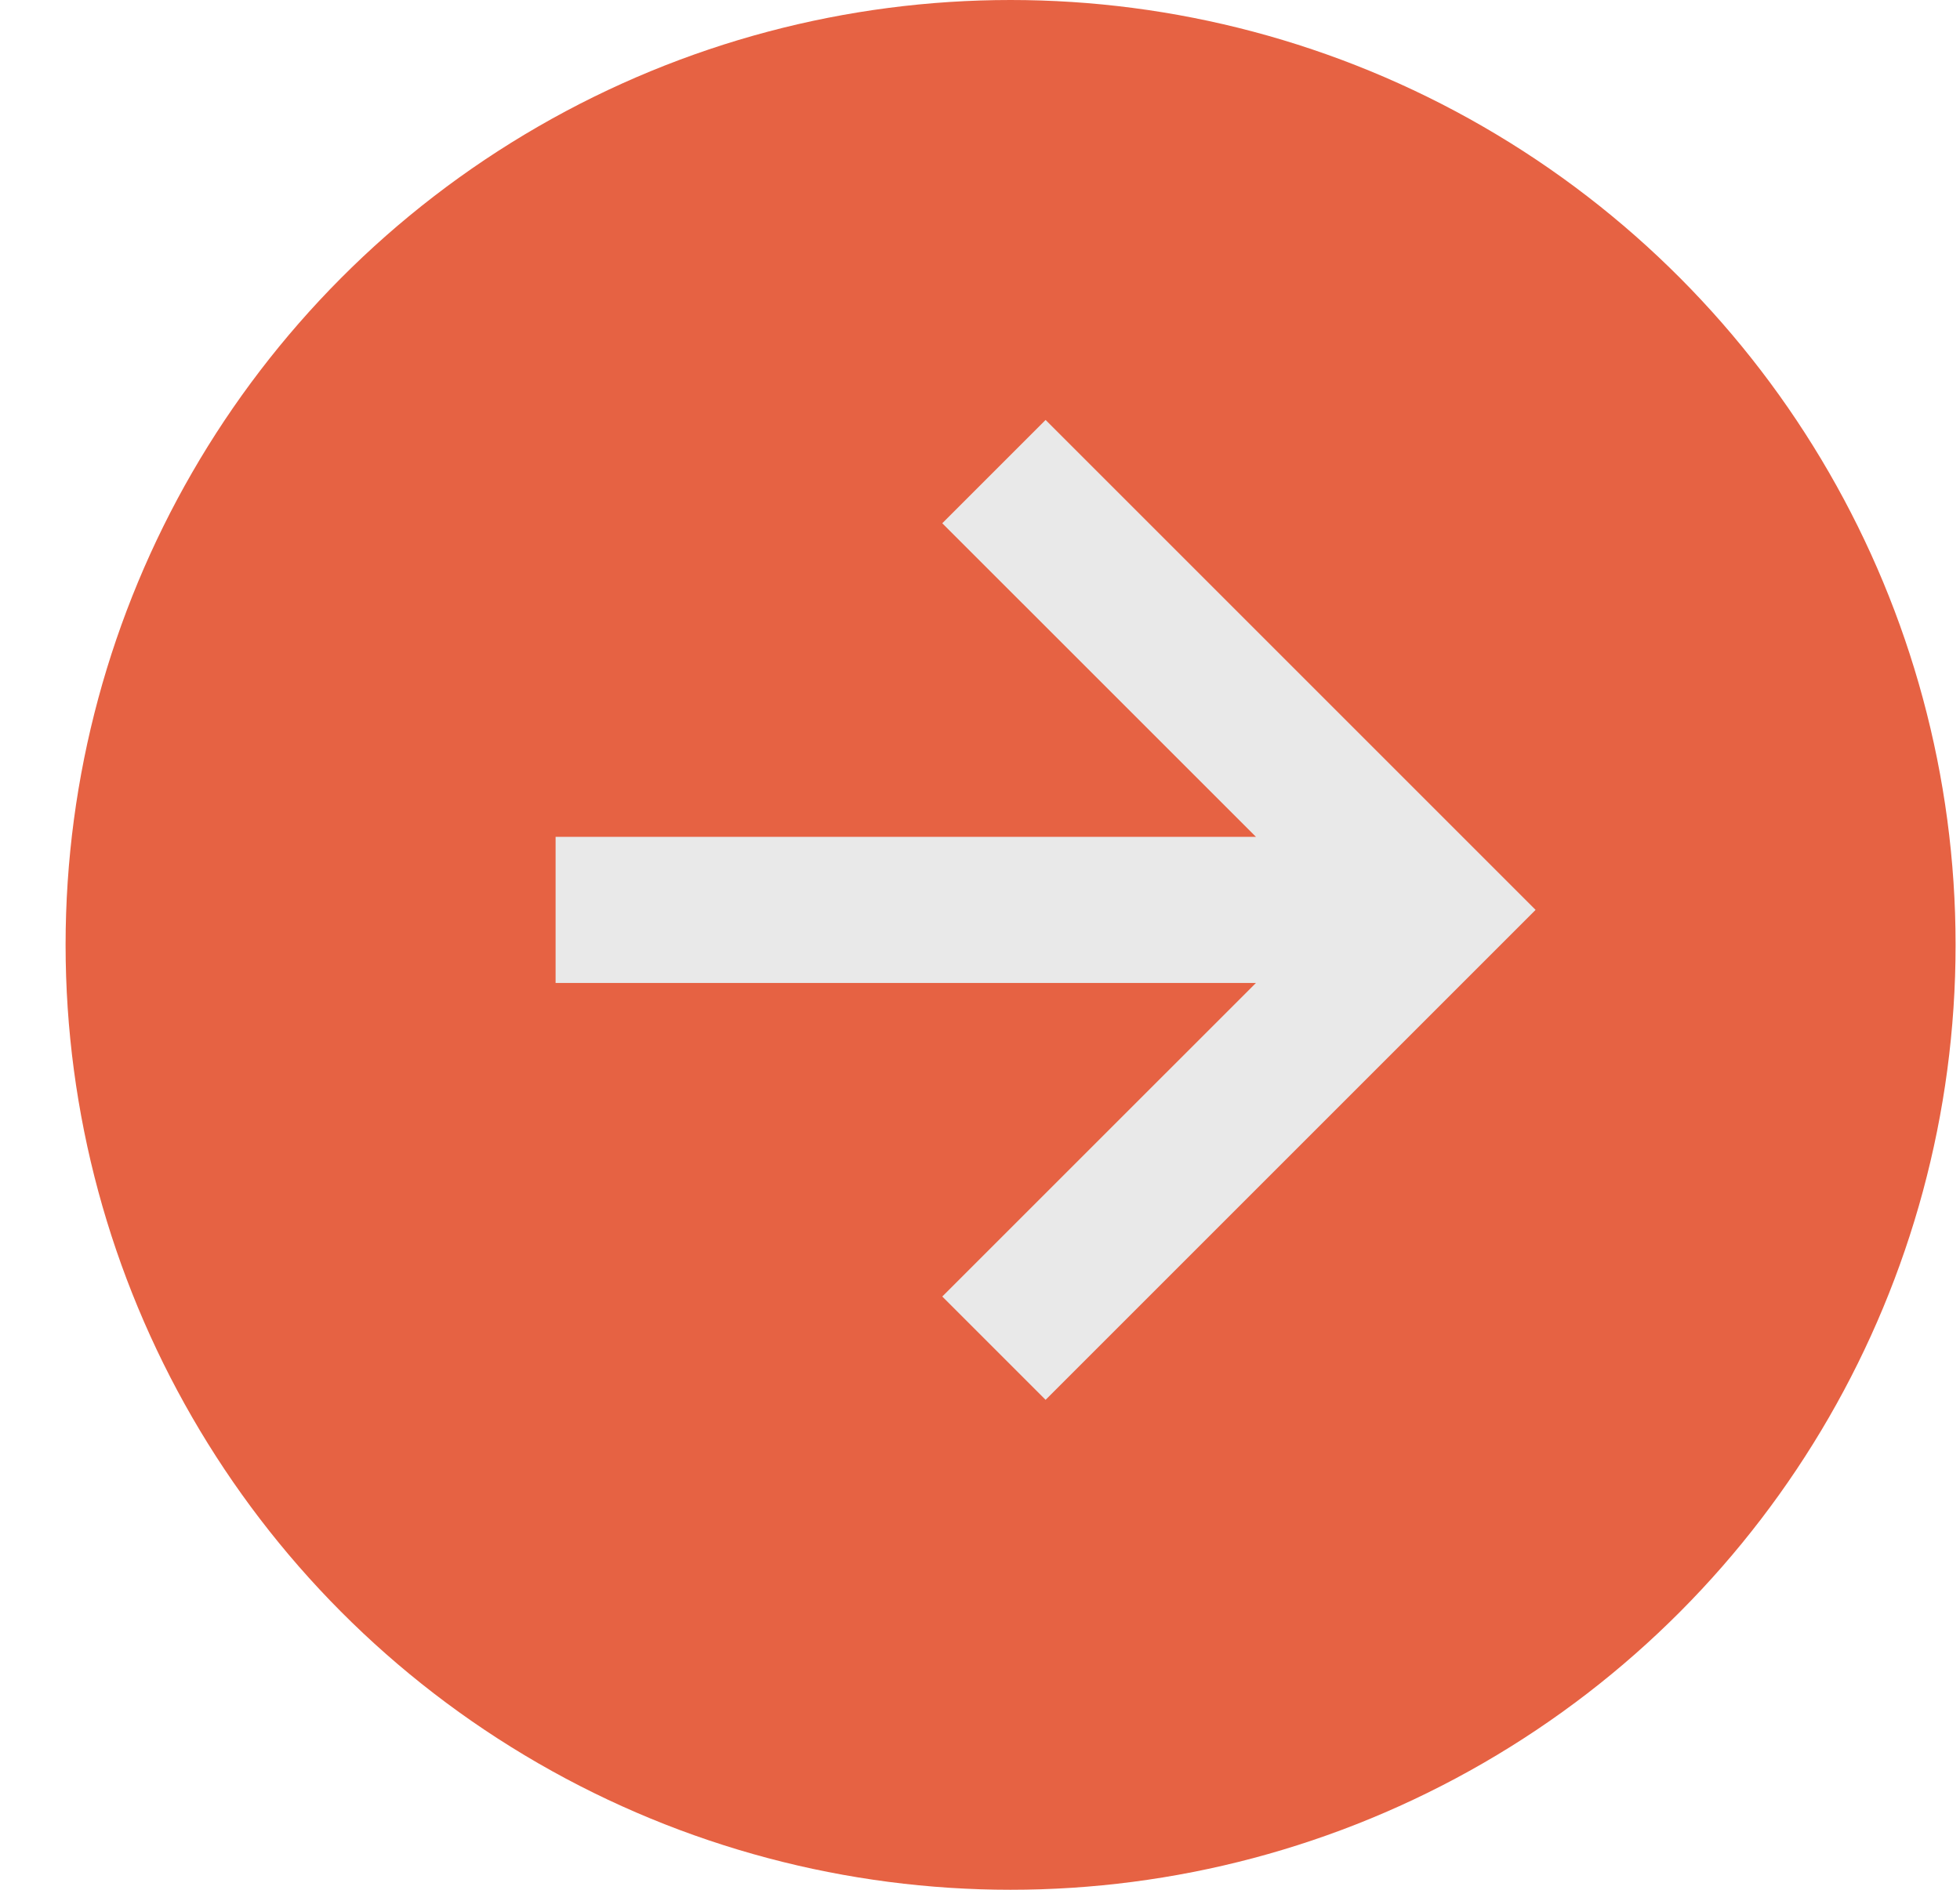 <svg width="28" height="27" viewBox="0 0 28 27" fill="none" xmlns="http://www.w3.org/2000/svg">
<circle cx="14.437" cy="13.5" r="13.5" fill="#E66243"/>
<path d="M13.461 18.524L14.937 20L21.937 13L14.937 6L13.461 7.476L17.942 11.956H7.937V14.044H17.942L13.461 18.524Z" fill="#E9E9E9"/>
</svg>

